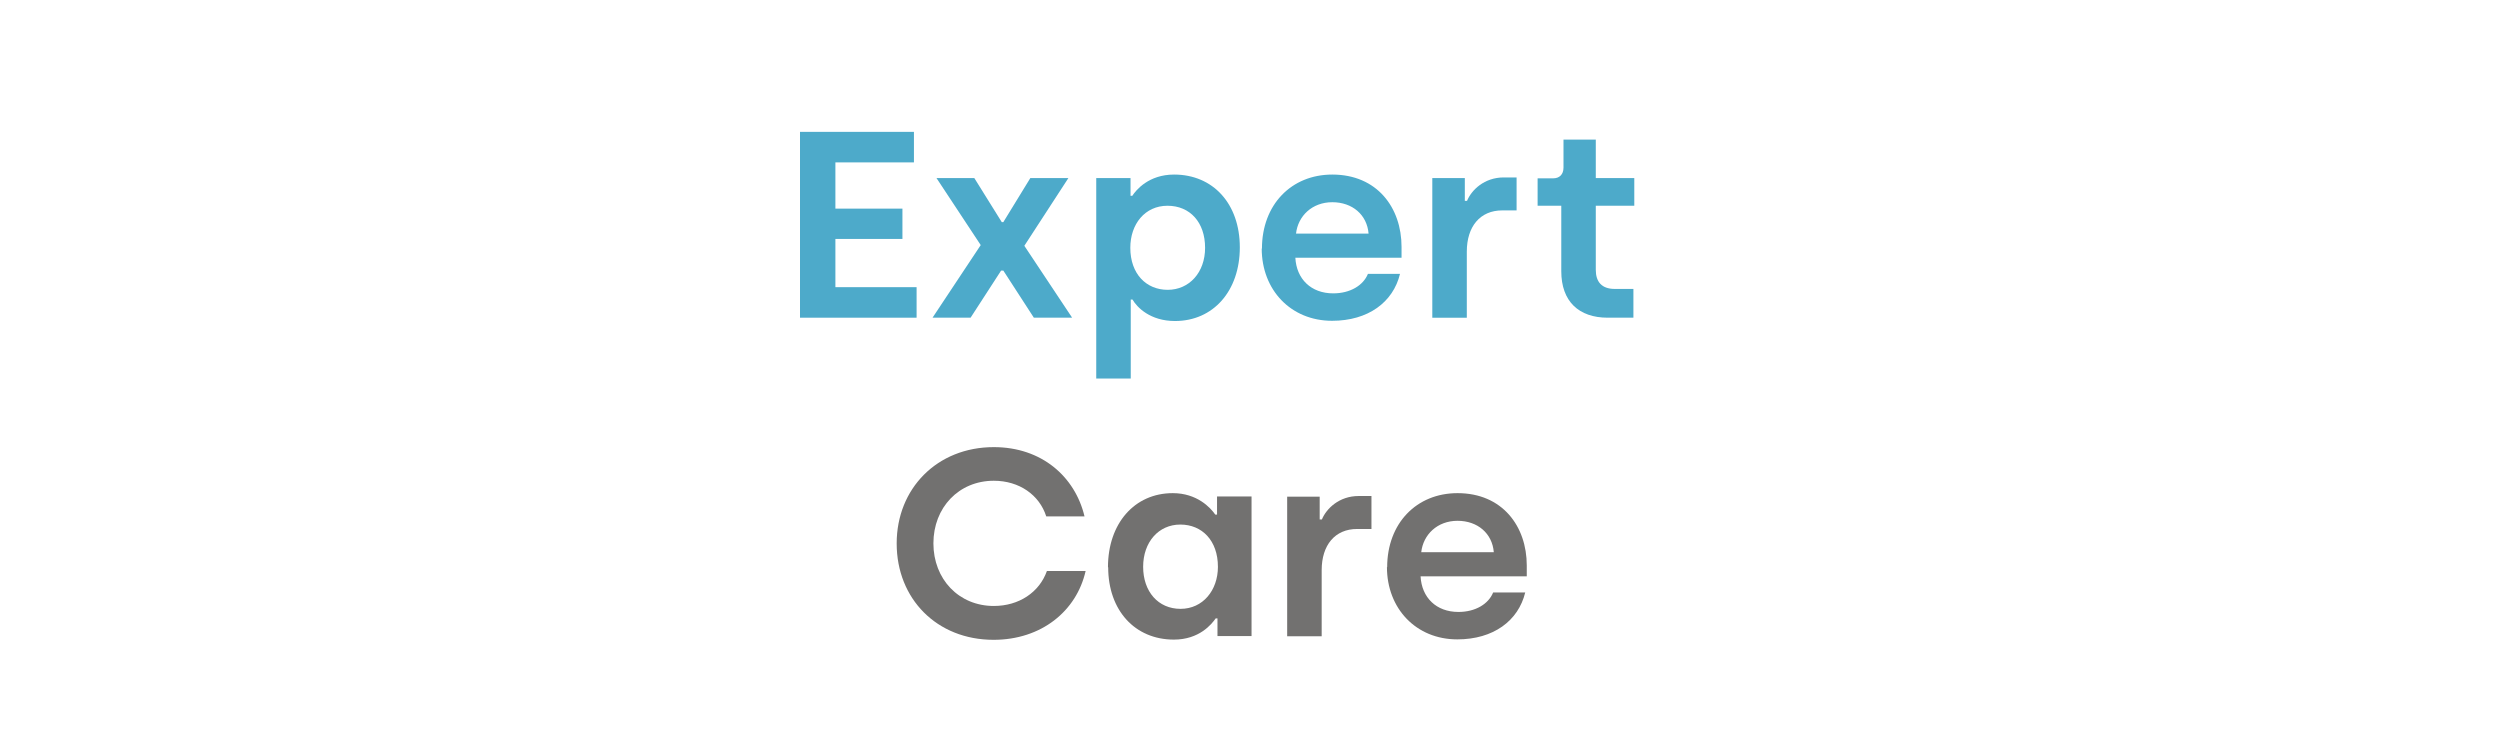 <?xml version="1.0" encoding="UTF-8"?><svg id="Layer_2" xmlns="http://www.w3.org/2000/svg" viewBox="0 0 113 34"><defs><style>.cls-1{fill:#4daaca;}.cls-2{fill:none;}.cls-3{fill:#727170;}</style></defs><g id="Layer_1-2"><g><rect class="cls-2" width="113" height="34"/><g><path class="cls-1" d="M36.16,5.96h5.15v1.38h-3.55v2.09h3.03v1.37h-3.03v2.18h3.67v1.38h-5.27V5.96Z"/><path class="cls-1" d="M44.33,11.08l-2-3.03h1.71l1.24,1.99h.07l1.22-1.99h1.72l-1.99,3.06,2.16,3.25h-1.73l-1.38-2.13h-.1l-1.38,2.13h-1.72l2.17-3.27Z"/><path class="cls-1" d="M49.56,8.05h1.54v.8h.08c.17-.26,.74-.96,1.89-.96,1.76,0,2.97,1.32,2.97,3.29s-1.2,3.33-2.93,3.33c-1.12,0-1.72-.62-1.92-.97h-.08v3.57h-1.56V8.05Zm4.91,3.15c0-1.15-.68-1.9-1.7-1.9s-1.68,.83-1.68,1.9c0,1.18,.72,1.9,1.69,1.9s1.69-.78,1.69-1.9Z"/><path class="cls-1" d="M57.04,11.24c0-1.99,1.33-3.35,3.18-3.35,2.03,0,3.13,1.5,3.13,3.27v.49h-4.8c.05,.96,.71,1.61,1.71,1.61,.77,0,1.36-.36,1.57-.88h1.45c-.31,1.28-1.44,2.12-3.07,2.12-1.86,0-3.18-1.39-3.18-3.27Zm4.82-.68c-.07-.85-.73-1.42-1.64-1.42s-1.55,.62-1.64,1.42h3.29Z"/><path class="cls-1" d="M64.73,8.05h1.48v1.03h.1c.2-.49,.78-1.06,1.66-1.06h.58v1.49h-.65c-1,0-1.6,.73-1.6,1.86v2.99h-1.56v-6.31Z"/><path class="cls-1" d="M70.57,12.26v-2.96h-1.07v-1.24h.71c.28,0,.46-.18,.46-.48v-1.27h1.46v1.74h1.74v1.25h-1.74v2.9c0,.53,.26,.86,.86,.86h.84v1.3h-1.16c-1.31,0-2.1-.74-2.1-2.1Z"/><path class="cls-3" d="M40.53,24.56c0-2.47,1.82-4.35,4.39-4.35,2.16,0,3.67,1.33,4.1,3.13h-1.73c-.31-.97-1.22-1.61-2.37-1.61-1.58,0-2.73,1.21-2.73,2.83s1.15,2.83,2.73,2.83c1.14,0,2.06-.62,2.4-1.58h1.75c-.41,1.81-2,3.11-4.16,3.11-2.57,0-4.38-1.86-4.38-4.35Z"/><path class="cls-3" d="M50.08,25.64c0-1.98,1.2-3.35,2.93-3.35,1.09,0,1.7,.65,1.92,.97h.08v-.82h1.56v6.31h-1.54v-.8h-.08c-.18,.26-.74,.96-1.89,.96-1.76,0-2.97-1.32-2.97-3.27Zm4.97-.02c0-1.19-.72-1.91-1.7-1.91s-1.68,.79-1.68,1.91,.68,1.9,1.69,1.9,1.69-.84,1.69-1.9Z"/><path class="cls-3" d="M58.17,22.45h1.48v1.03h.1c.2-.49,.78-1.06,1.66-1.06h.58v1.49h-.65c-1,0-1.6,.73-1.6,1.86v2.99h-1.56v-6.31Z"/><path class="cls-3" d="M62.7,25.64c0-1.99,1.33-3.35,3.18-3.35,2.03,0,3.13,1.5,3.13,3.27v.49h-4.8c.05,.96,.71,1.61,1.71,1.61,.77,0,1.36-.36,1.57-.88h1.45c-.31,1.28-1.44,2.12-3.07,2.12-1.86,0-3.18-1.39-3.18-3.27Zm4.82-.68c-.07-.85-.73-1.42-1.64-1.42s-1.55,.62-1.64,1.42h3.29Z"/></g></g></g></svg>